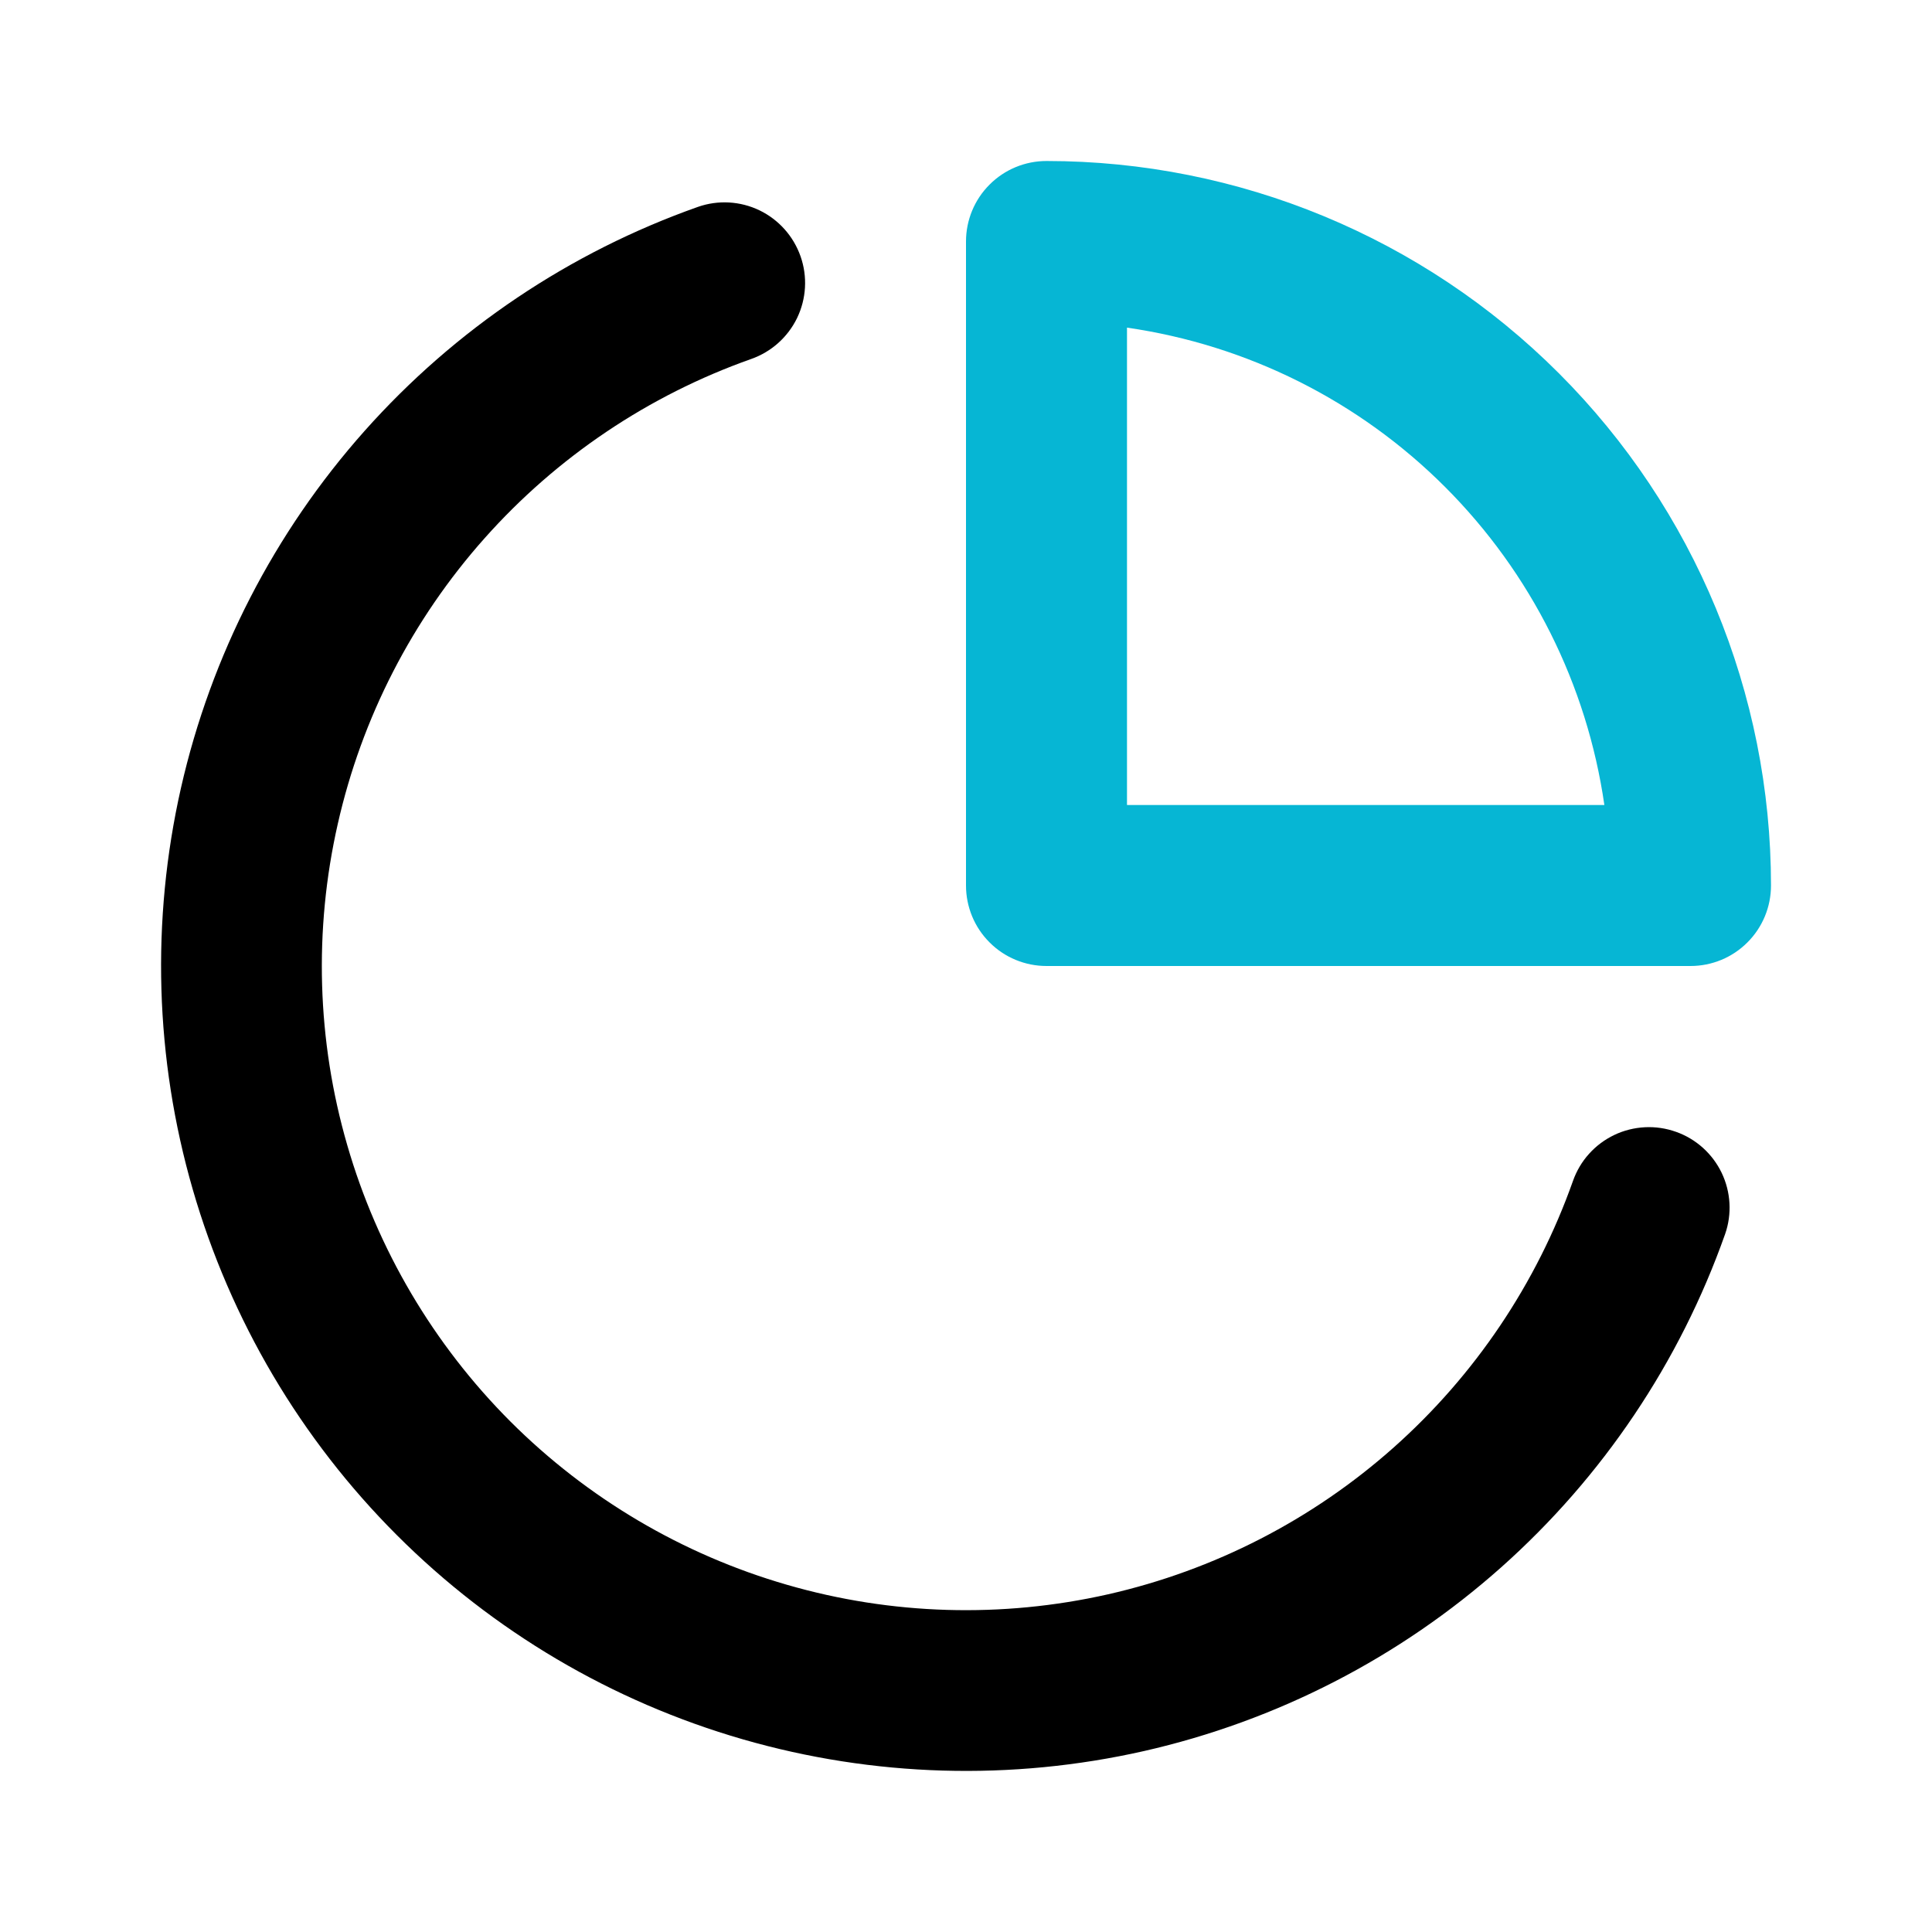 <svg width="24" height="24" viewBox="0 0 24 24" fill="none" xmlns="http://www.w3.org/2000/svg">
<path d="M13 2C12.735 2 12.48 2.105 12.293 2.293C12.105 2.48 12 2.735 12 3V11C12 11.265 12.105 11.52 12.293 11.707C12.48 11.895 12.735 12 13 12H21C21.265 12 21.52 11.895 21.707 11.707C21.895 11.52 22 11.265 22 11C22 8.613 21.052 6.324 19.364 4.636C17.676 2.948 15.387 2 13 2V2ZM14 10V4.07C15.496 4.286 16.882 4.98 17.951 6.049C19.02 7.118 19.714 8.504 19.93 10H14Z" fill="#06B6D4"/>
<path d="M20.82 14.06C20.696 14.016 20.564 13.996 20.433 14.003C20.301 14.01 20.172 14.042 20.053 14.099C19.934 14.156 19.828 14.235 19.74 14.333C19.651 14.431 19.584 14.546 19.54 14.67C19.089 15.944 18.323 17.083 17.313 17.981C16.304 18.879 15.083 19.506 13.765 19.805C12.447 20.103 11.075 20.063 9.777 19.687C8.479 19.312 7.297 18.614 6.341 17.659C5.386 16.703 4.688 15.521 4.313 14.223C3.937 12.925 3.897 11.553 4.196 10.235C4.494 8.917 5.121 7.696 6.019 6.687C6.917 5.677 8.056 4.911 9.33 4.46C9.581 4.372 9.786 4.189 9.902 3.95C10.017 3.711 10.033 3.436 9.945 3.185C9.857 2.934 9.674 2.729 9.435 2.613C9.196 2.498 8.921 2.482 8.67 2.57C7.077 3.133 5.653 4.09 4.53 5.352C3.407 6.614 2.622 8.141 2.248 9.788C1.875 11.436 1.925 13.151 2.394 14.774C2.863 16.398 3.735 17.875 4.93 19.07C6.125 20.265 7.602 21.137 9.226 21.606C10.849 22.075 12.564 22.125 14.212 21.752C15.859 21.378 17.386 20.593 18.648 19.47C19.91 18.347 20.867 16.923 21.43 15.33C21.517 15.081 21.501 14.807 21.387 14.569C21.272 14.331 21.069 14.148 20.82 14.06Z" fill="black"/>
</svg>
